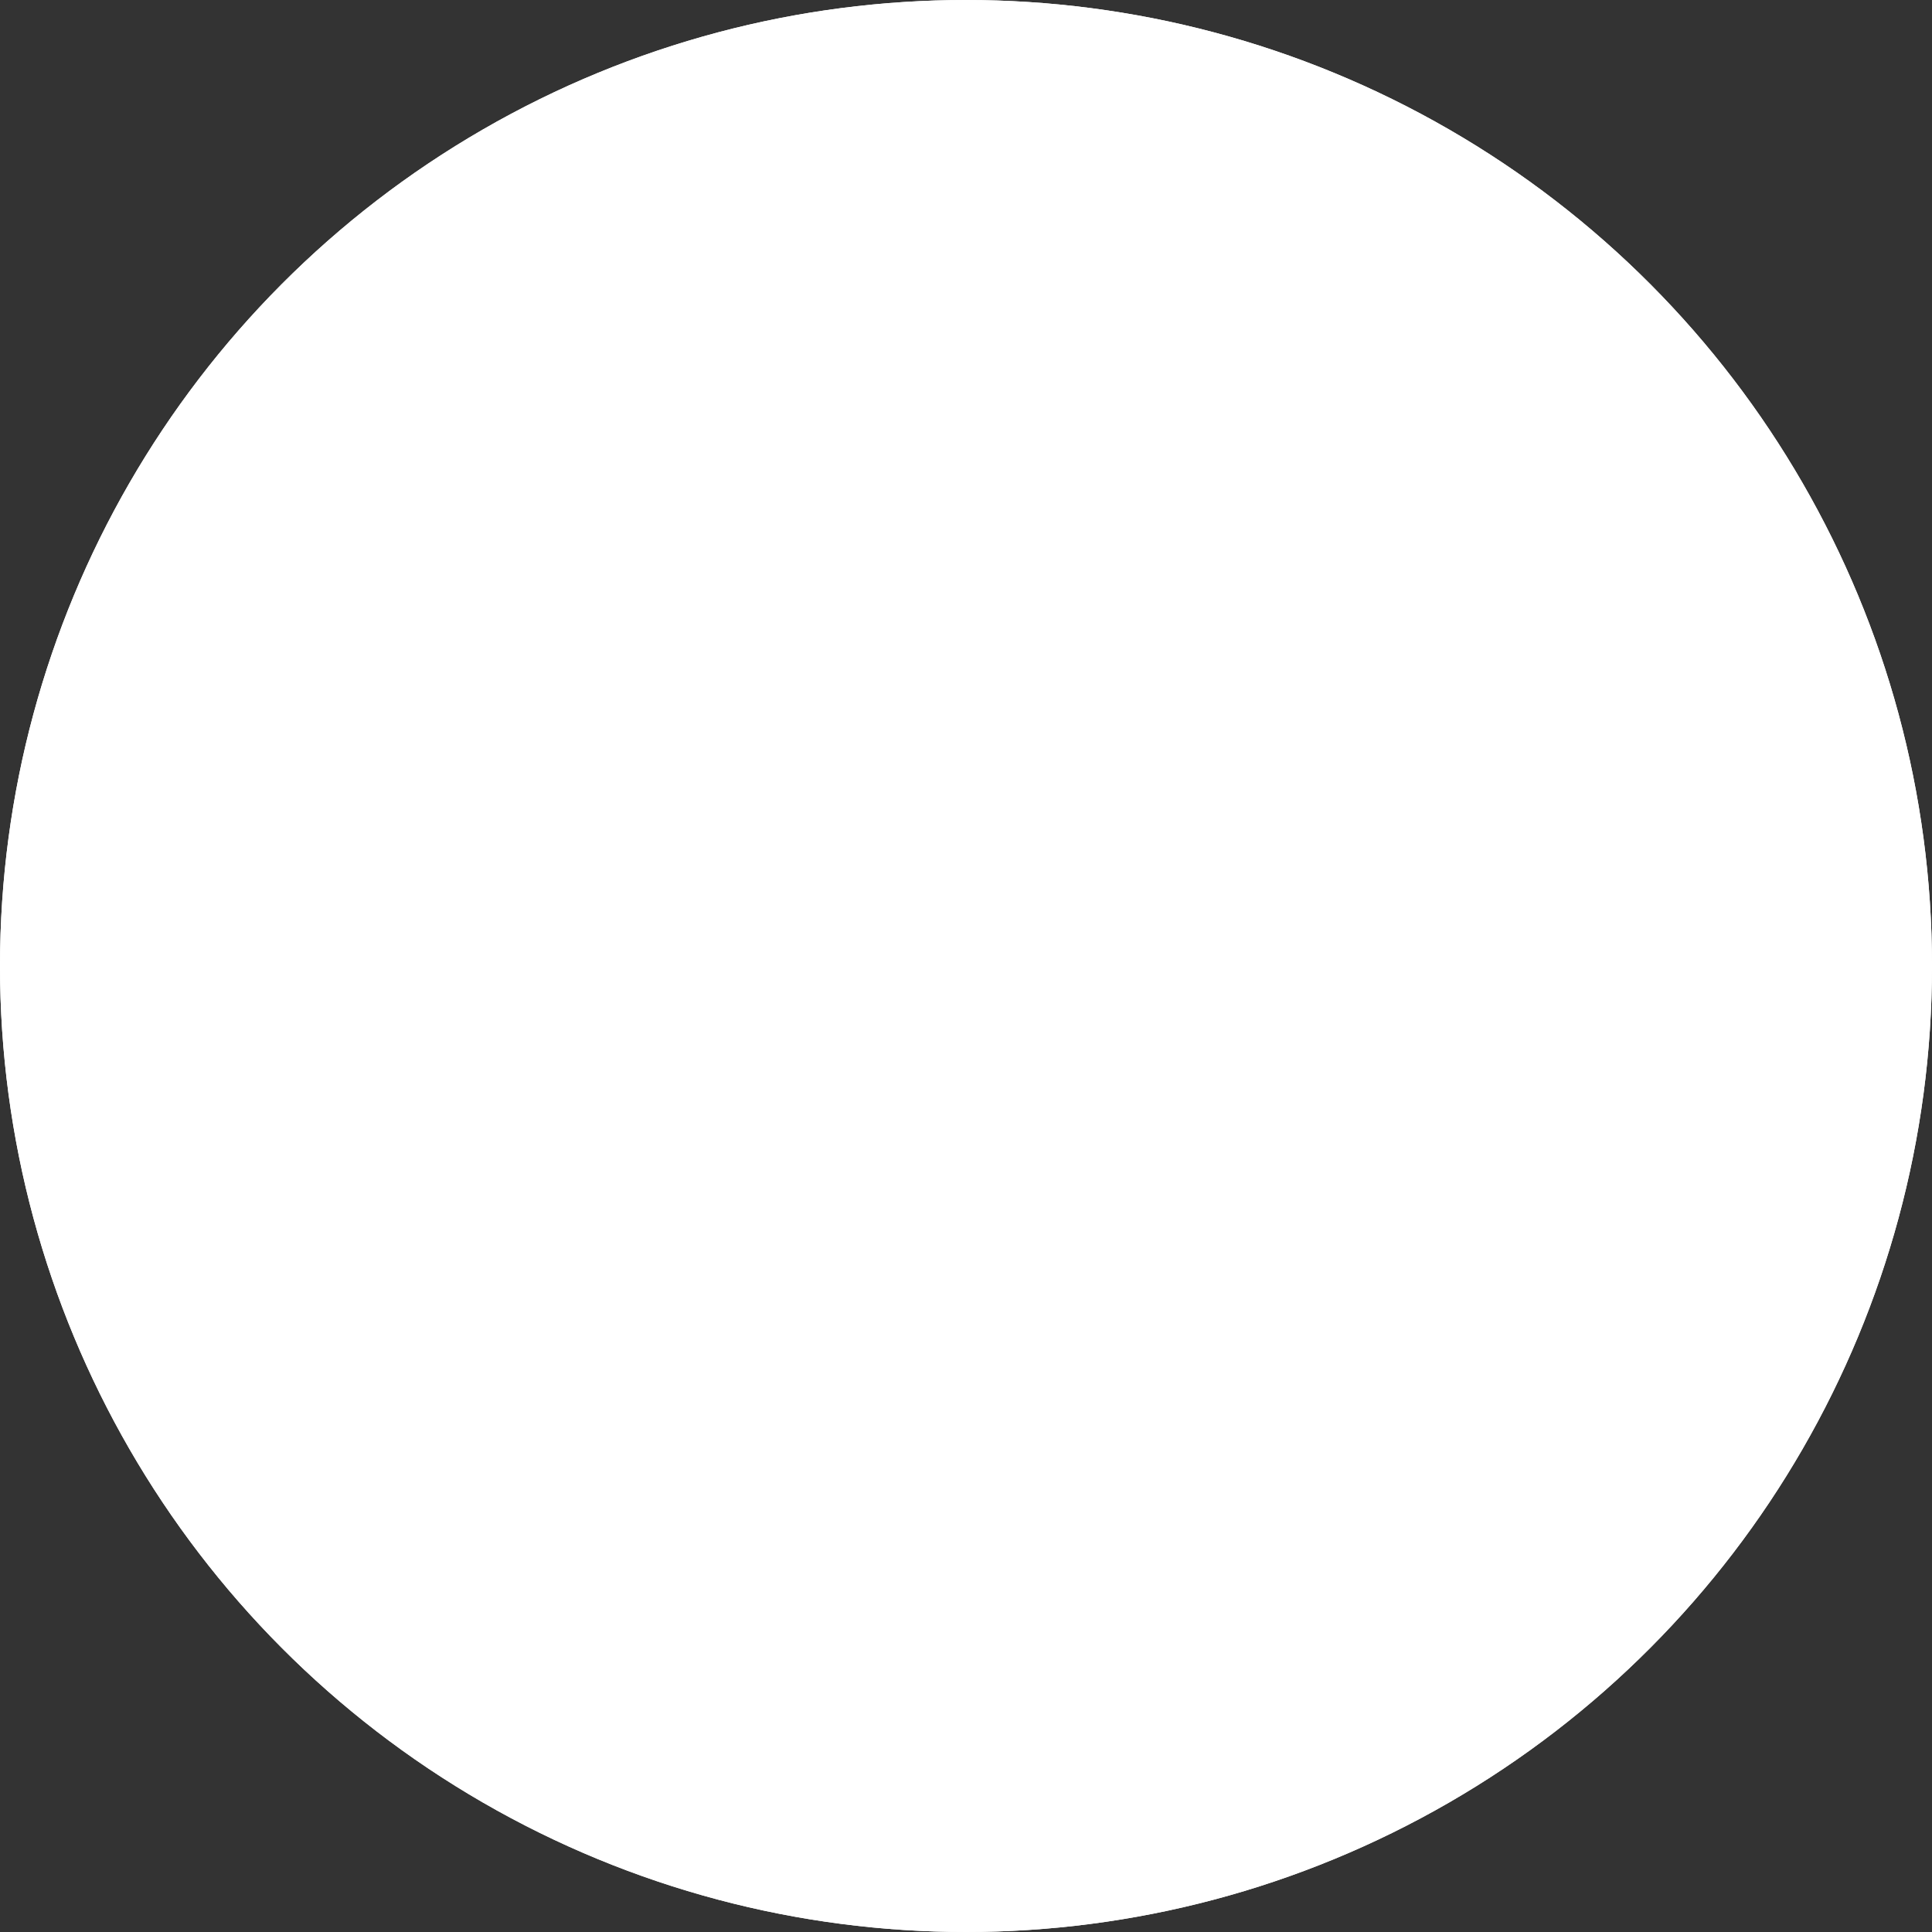 <svg width="160" height="160" viewBox="0 0 160 160" fill="none" xmlns="http://www.w3.org/2000/svg">
<rect x="0" y="0" width="160" height="160" fill="#333333" stroke="none"/>
<circle cx="80" cy="80" r="80" fill="white" fillOpacity="0.15"/>
<circle cx="80" cy="80" r="79.5" stroke="white" strokeOpacity="0.5"/>
<circle cx="79.715" cy="79.715" r="23.215" stroke="white" strokeOpacity="0.5"/>
</svg>
